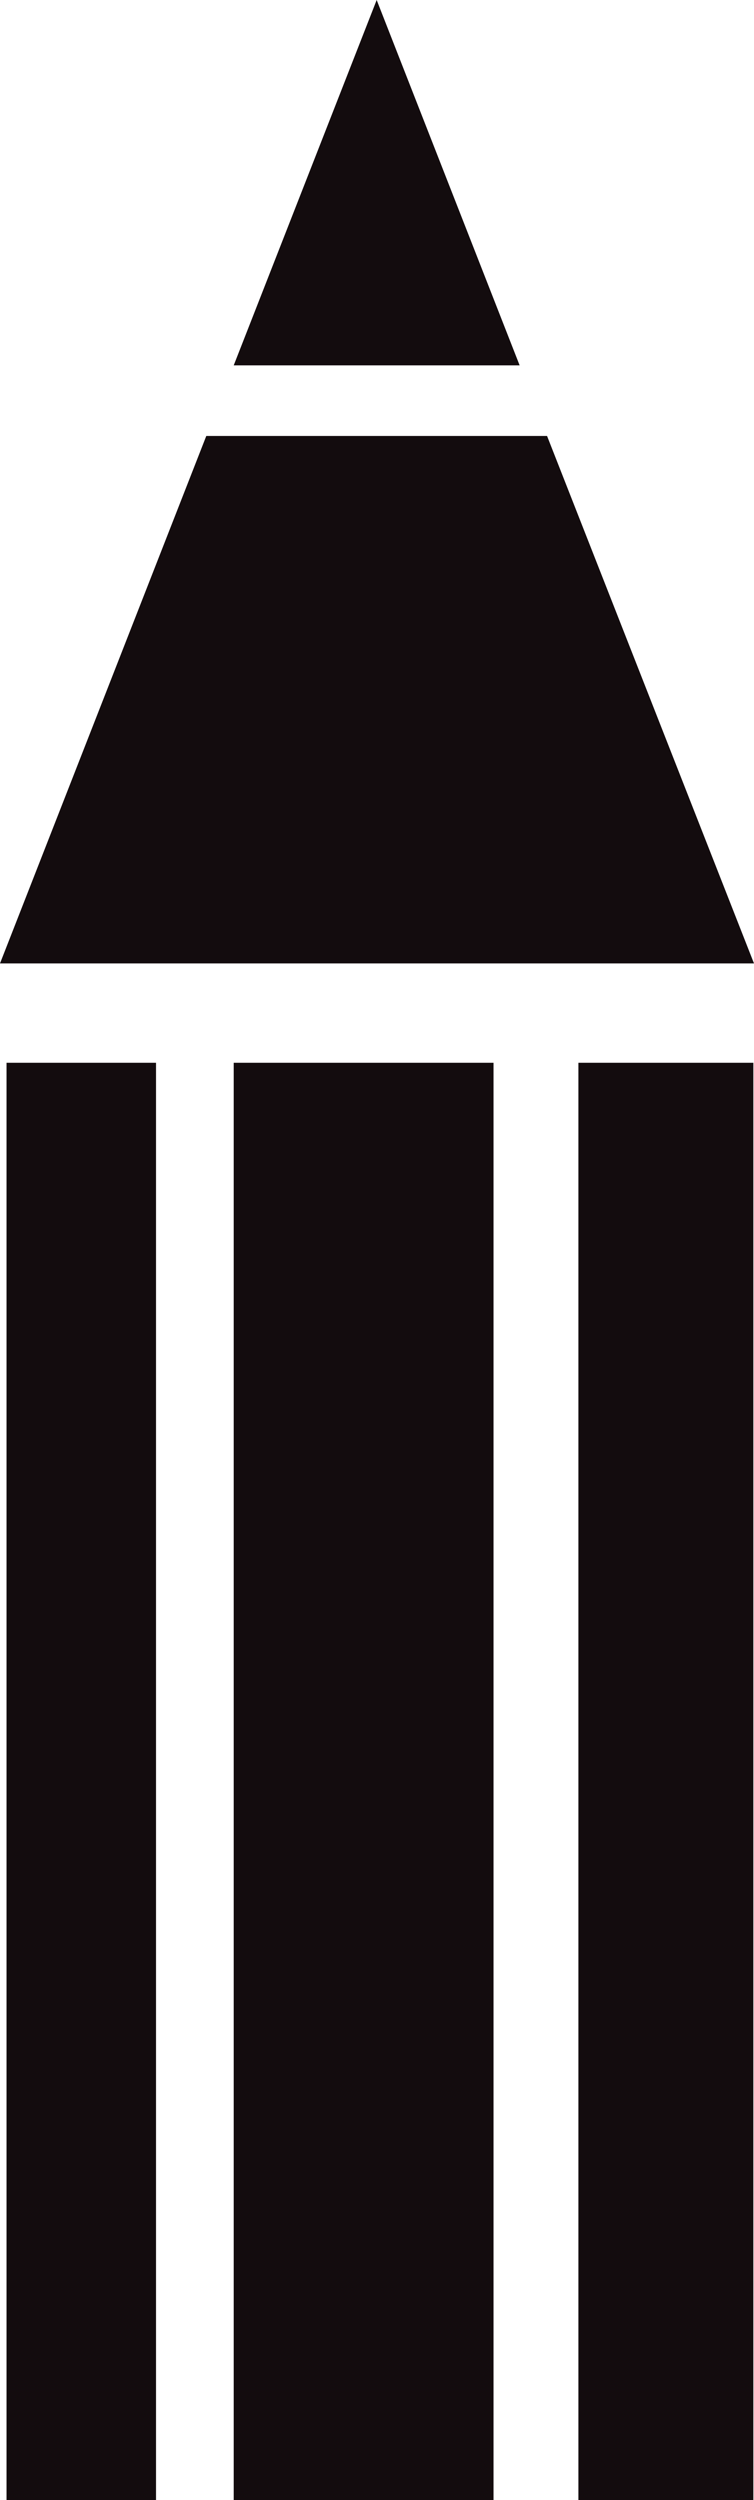 <svg id="Layer_1" data-name="Layer 1" xmlns="http://www.w3.org/2000/svg" xmlns:xlink="http://www.w3.org/1999/xlink" viewBox="0 0 11.55 38.25"><defs><radialGradient id="Super_Soft_Black_Vignette" cx="0.79" cy="27.25" r="7.79" gradientTransform="translate(0.1) scale(1.46 1)" gradientUnits="userSpaceOnUse"><stop offset="0.57" stop-color="#130c0e"/><stop offset="0.8" stop-color="#130c0e"/><stop offset="1" stop-color="#130c0e"/></radialGradient><radialGradient id="Super_Soft_Black_Vignette-2" cx="5.57" cy="27.25" r="7.9" gradientTransform="matrix(1, 0, 0, 1, 0, 0)" xlink:href="#Super_Soft_Black_Vignette"/><radialGradient id="Super_Soft_Black_Vignette-3" cx="10.56" cy="27.25" r="7.81" gradientTransform="translate(-4.12) scale(1.36 1)" xlink:href="#Super_Soft_Black_Vignette"/><radialGradient id="Super_Soft_Black_Vignette-4" cx="5.77" cy="10.7" r="4.98" gradientTransform="matrix(1, 0, 0, 1, 0, 0)" xlink:href="#Super_Soft_Black_Vignette"/><radialGradient id="Super_Soft_Black_Vignette-5" cx="5.77" cy="2.8" r="2.51" gradientTransform="matrix(1, 0, 0, 1, 0, 0)" xlink:href="#Super_Soft_Black_Vignette"/></defs><title>progetti_su_misura</title><rect x="0.1" y="16.26" width="2.29" height="21.99" style="fill:url(#Super_Soft_Black_Vignette)"/><rect x="3.58" y="16.26" width="3.98" height="21.99" style="fill:url(#Super_Soft_Black_Vignette-2)"/><rect x="8.86" y="16.26" width="2.68" height="21.99" style="fill:url(#Super_Soft_Black_Vignette-3)"/><polygon points="8.38 6.67 3.16 6.67 0 14.74 11.55 14.74 8.38 6.67" style="fill:url(#Super_Soft_Black_Vignette-4)"/><polygon points="5.77 0 3.58 5.59 7.96 5.59 5.77 0" style="fill:url(#Super_Soft_Black_Vignette-5)"/></svg>